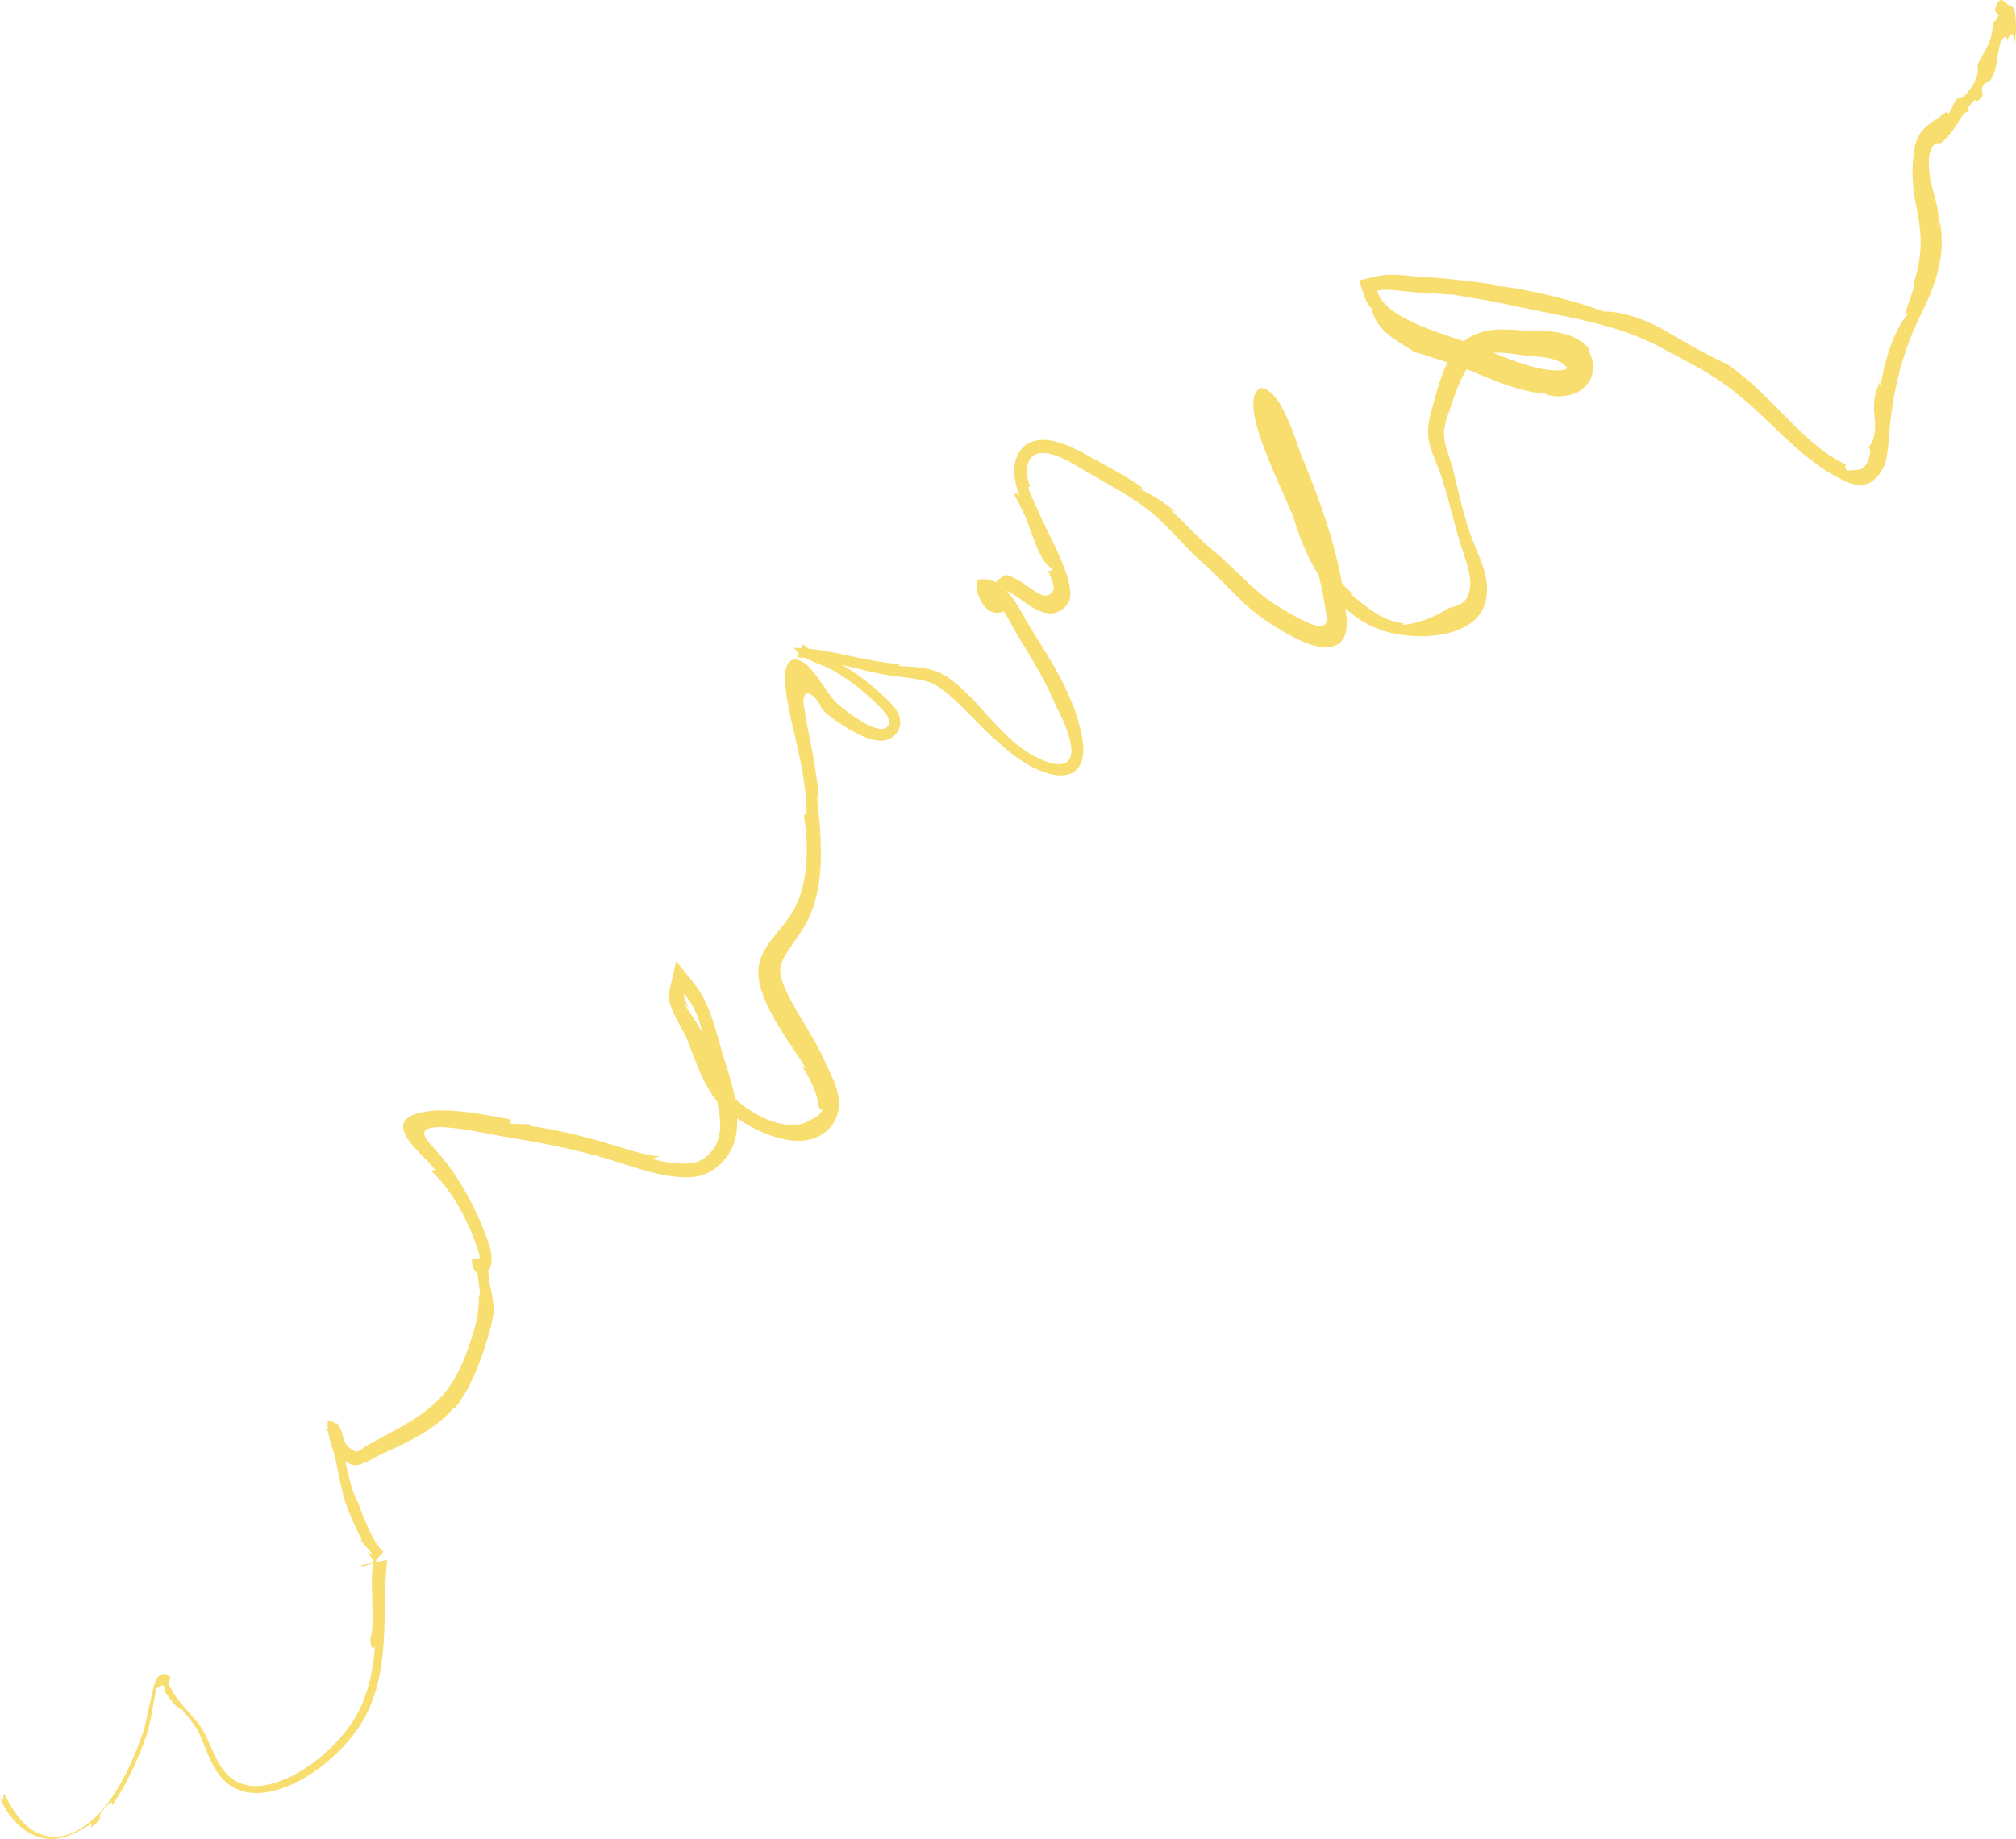 <?xml version="1.0" encoding="UTF-8"?> <svg xmlns="http://www.w3.org/2000/svg" viewBox="0 0 773.256 705.5" fill="none"><path d="M166.983 448.918L165.202 449.006C170.474 453.877 174.8 460.24 178.233 467.143C179.958 470.601 181.452 474.205 182.789 477.877C183.137 478.814 183.442 479.669 183.652 480.546C183.861 481.418 183.994 482.303 184.003 483.127C184.003 483.537 183.975 483.935 183.904 484.252C183.874 484.402 183.822 484.545 183.796 484.577L183.798 484.59C183.849 484.612 183.945 484.667 184.014 484.712C184.089 484.757 184.167 484.822 184.231 484.874C184.292 484.917 184.354 484.964 184.409 485.012C184.528 485.149 184.594 485.182 184.645 485.304C184.686 485.349 184.691 485.439 184.694 485.419C184.697 485.439 184.692 485.414 184.7 485.387L184.749 485.297C184.773 485.252 184.812 485.212 184.846 485.184C184.895 485.129 184.95 485.072 185.007 485.029C185.113 484.962 185.286 484.829 185.449 484.749L185.577 484.692C185.577 484.692 185.703 484.629 185.679 484.639L185.676 484.627C185.661 484.585 185.626 484.44 185.607 484.27C185.568 483.935 185.566 483.517 185.59 483.097L182.381 483.252C183.057 488.218 183.877 493.042 184.194 497.793L183.658 496.471C183.778 500.684 183.317 504.801 182.228 508.787C181.117 512.858 179.827 516.897 178.263 520.746C176.7 524.607 174.858 528.316 172.569 531.672C171.415 533.349 170.193 534.916 168.759 536.381C167.36 537.855 165.865 539.242 164.263 540.522C157.912 545.698 150.266 549.309 142.922 553.355C142.071 553.838 141.255 554.268 140.429 554.78C139.607 555.277 138.861 555.924 138.031 556.449C137.618 556.709 137.141 556.907 136.644 556.864C136.15 556.842 135.709 556.612 135.304 556.367C134.501 555.842 133.751 555.215 133.105 554.48C132.477 553.73 132.087 552.813 131.793 551.881C131.498 550.946 131.301 549.966 130.946 549.024C130.576 548.004 129.942 546.99 129.048 546.305C128.16 545.613 127.12 545.233 126.095 544.923L125.85 544.853L125.812 545.098C125.496 547.11 125.769 549.124 126.219 551.061C126.663 553.003 127.296 554.897 127.876 556.819C128.48 558.739 128.887 560.723 129.29 562.692C129.687 564.664 130.092 566.644 130.493 568.633C131.329 572.589 132.323 576.508 133.937 580.214C135.524 583.983 137.163 587.749 139.098 591.341C138.606 590.716 138.106 590.661 137.6 589.991C138.597 591.311 139.87 592.625 140.987 593.98C141.473 594.507 142.133 595.212 142.654 595.924C142.852 596.664 141.653 595.767 141.018 595.157C141.453 596.137 142.056 597.164 142.788 598.171C142.976 598.426 143.17 598.671 143.376 598.916C143.478 599.036 143.589 599.158 143.703 599.268C143.76 599.323 143.817 599.378 143.871 599.421C143.902 599.443 143.926 599.463 143.947 599.473C143.957 599.491 143.966 599.468 143.965 599.496C143.949 599.551 143.966 599.601 143.963 599.588C143.963 599.588 143.911 599.558 143.864 599.556C143.864 599.556 143.863 599.548 143.866 599.528C143.861 599.503 143.853 599.466 143.847 599.433C143.833 599.363 143.804 599.283 143.777 599.208C143.72 599.053 143.656 598.896 143.587 598.743C143.447 598.434 143.287 598.121 143.121 597.809L143.267 597.781C142.416 603.255 142.641 609.678 142.822 615.361C143.011 621.049 143.012 626.08 142.055 628.739C142.081 631.793 142.902 633.26 143.825 631.613C143.429 636.714 142.69 641.915 141.23 647.046L140.967 648.01L140.65 648.958L140.002 650.862C139.803 651.502 139.526 652.117 139.271 652.741L138.492 654.613C137.345 657.11 135.976 659.552 134.395 661.756C132.82 663.988 131.117 666.11 129.254 668.087C127.426 670.101 125.423 671.94 123.364 673.722C122.299 674.572 121.265 675.472 120.142 676.259C119.586 676.666 119.046 677.081 118.474 677.471L116.745 678.608C116.179 678.996 115.573 679.346 114.973 679.693C114.365 680.035 113.783 680.408 113.158 680.728C111.905 681.355 110.674 682.025 109.341 682.547C108.055 683.142 106.663 683.564 105.294 684.037C103.863 684.394 102.458 684.786 100.938 684.991C99.408 685.181 97.812 685.269 96.139 685.099C94.465 684.921 92.715 684.456 91.103 683.647C89.486 682.842 88.049 681.707 86.897 680.478C85.737 679.243 84.826 677.926 84.052 676.629C82.52 674.025 81.465 671.493 80.418 669.139C79.386 666.787 78.366 664.605 77.199 662.791L76.76 662.128L76.302 661.511C75.958 661.069 75.583 660.599 75.204 660.144C74.443 659.229 73.623 658.31 72.77 657.36C71.065 655.456 69.17 653.366 67.475 650.907C67.057 650.287 66.644 649.66 66.253 649.01C66.057 648.683 65.873 648.348 65.684 648.023L65.46 647.656C65.191 647.193 64.958 646.743 64.698 646.323C64.594 645.311 64.8 644.334 65.45 643.697C64.948 643.122 64.389 642.63 63.698 642.372C63.015 642.09 62.163 642.23 61.468 642.602C60.497 643.182 59.959 644.257 59.572 645.186C59.189 646.141 58.964 647.056 58.779 647.905L58.65 648.533L58.328 649.797C58.096 650.715 57.884 651.662 57.665 652.611C57.245 654.563 56.826 656.515 56.407 658.475C56.187 659.484 55.968 660.499 55.714 661.571C55.453 662.641 55.183 663.765 54.688 665.13C53.986 667.092 53.254 669.071 52.462 671.051C50.886 675.007 49.117 678.961 47.023 682.839C44.916 686.721 42.507 690.547 39.446 694.146C37.911 695.938 36.193 697.675 34.22 699.254C32.244 700.824 30.02 702.268 27.455 703.288L26.489 703.655C26.176 703.783 25.772 703.88 25.423 703.988C24.708 704.22 23.922 704.36 23.142 704.498C21.552 704.715 19.851 704.742 18.197 704.43C16.544 704.123 14.984 703.548 13.605 702.813C12.243 702.066 11.066 701.184 10.021 700.264C7.979 698.399 6.455 696.41 5.164 694.433C3.866 692.451 2.812 690.467 1.83 688.51C1.04 688.09 1.246 689.08 1.332 689.825C1.431 690.572 1.363 691.074 0 689.607C1.166 692.541 2.78 695.328 5.006 697.935C6.125 699.232 7.401 700.489 8.913 701.636C10.432 702.781 12.215 703.823 14.251 704.538C16.276 705.26 18.564 705.602 20.714 705.475C22.873 705.357 24.864 704.817 26.599 704.155C28.228 703.523 29.737 702.753 31.207 701.951C32.669 701.136 34.039 700.261 35.429 699.389C35.224 699.999 34.985 700.606 34.736 701.231C36.775 699.814 37.605 698.814 38.032 698.155C38.456 697.485 38.39 697.107 38.371 696.74C38.339 696.37 38.356 696.018 38.78 695.378C39.204 694.733 40.084 693.823 41.67 692.224C44.395 689.857 42.165 693.681 43.184 692.394C45.819 688.575 48.001 684.671 49.941 680.75C51.881 676.824 53.562 672.86 55.044 668.929C55.409 667.952 55.773 666.969 56.113 665.997L56.422 665.103C56.552 664.72 56.633 664.42 56.73 664.105C56.906 663.483 57.047 662.918 57.179 662.371C57.684 660.209 58.04 658.27 58.388 656.358C58.713 654.496 59.036 652.654 59.362 650.832C59.441 650.387 59.52 649.95 59.594 649.512L59.657 649.19C59.671 649.093 59.708 648.94 59.692 648.93L59.673 648.698C59.651 648.378 59.635 648.023 59.635 647.621C60.17 647.681 60.513 647.576 60.815 647.363C61.122 647.171 61.397 646.788 61.871 646.643C62.124 646.581 62.416 646.588 62.648 646.728C62.887 646.868 63.054 647.113 63.16 647.383C63.365 647.93 63.34 648.585 62.989 649.09C63.097 649.068 63.193 649.083 63.291 649.11C63.228 648.825 63.75 649.702 64.072 650.167C64.793 651.224 65.511 652.194 66.199 653.011C67.59 654.658 68.841 655.718 69.914 655.933L72.724 659.464C73.155 660.014 73.579 660.559 73.973 661.091C74.17 661.356 74.375 661.629 74.552 661.891C74.735 662.153 74.941 662.431 75.067 662.638C76.238 664.405 77.264 666.792 78.325 669.486C79.419 672.19 80.495 675.239 82.457 678.558C83.439 680.205 84.726 681.957 86.479 683.527C88.212 685.094 90.451 686.411 92.759 687.091C95.064 687.793 97.325 687.96 99.378 687.878C101.435 687.783 103.291 687.435 105.076 686.993C108.651 686.101 111.888 684.729 114.917 683.142C120.922 679.89 126.157 675.777 130.789 671.013C133.118 668.644 135.243 666.042 137.199 663.253C138.186 661.871 139.078 660.376 139.94 658.859L141.149 656.483L142.141 654.141C144.769 647.87 146.062 641.273 146.755 634.885C147.463 628.467 147.497 622.224 147.616 616.145C147.716 610.07 147.861 604.159 148.535 598.454L138.484 600.443C138.633 600.7 138.775 600.955 138.861 601.125L138.905 601.215L138.907 601.228L139.254 601.075L140.789 600.43C141.784 600.046 142.556 599.763 143.183 599.621C143.336 599.591 143.482 599.563 143.585 599.551C143.717 599.543 143.787 599.531 143.87 599.553C143.89 599.551 143.919 599.563 143.934 599.576C143.952 599.598 143.933 599.568 143.934 599.576C143.933 599.568 143.93 599.556 143.923 599.518C143.924 599.491 143.932 599.463 143.942 599.413C144.042 599.078 144.435 598.479 144.968 597.786C145.511 597.079 146.175 596.314 146.968 595.427C147.11 595.275 147.05 595.34 147.06 595.325L147.051 595.312L147.019 595.285L146.922 595.192C146.766 595.037 146.572 594.822 146.371 594.605C145.974 594.16 145.553 593.66 145.159 593.168C144.775 592.688 144.348 592.123 144.258 591.968C143.963 591.471 143.596 590.841 143.284 590.261C142.963 589.661 142.639 589.052 142.332 588.424C141.712 587.175 141.115 585.878 140.542 584.56C139.967 583.238 139.412 581.884 138.868 580.517L138.056 578.447C137.912 578.085 137.799 577.775 137.688 577.473C137.575 577.165 137.463 576.863 137.362 576.545C135.091 572.419 133.843 567.201 132.647 561.598C132.488 560.888 132.337 560.176 132.179 559.466L132.061 558.929L131.919 558.334C131.827 557.929 131.723 557.566 131.628 557.182C131.237 555.782 130.837 554.372 130.434 552.95C130.073 551.606 129.766 550.296 129.602 549.079C129.445 547.867 129.459 546.755 129.65 545.898L124.939 548.732C125.671 548.992 126.207 549.304 126.4 549.544C126.445 549.609 126.513 549.649 126.535 549.729C126.555 549.766 126.574 549.794 126.599 549.824C126.614 549.866 126.632 549.921 126.653 549.964C126.699 550.029 126.744 550.191 126.791 550.334L126.833 550.446L126.909 550.734L127.061 551.346C127.441 552.99 127.864 554.587 128.563 556.004C129.257 557.432 130.263 558.689 131.468 559.756C131.771 560.021 132.068 560.288 132.396 560.516L132.876 560.87L133.38 561.19C134.059 561.585 134.803 561.943 135.604 562.053C136.402 562.175 137.12 562.063 137.8 561.89C138.493 561.708 139.176 561.483 139.933 561.163C140.297 561.025 140.699 560.815 141.081 560.643L142.261 560.008L144.641 558.719L144.939 558.556C145.041 558.504 145.149 558.441 145.21 558.416L145.634 558.216L146.482 557.819L148.143 557.047C152.479 555.04 157.02 552.965 161.479 550.331C165.92 547.675 170.303 544.416 173.861 540.312C174.138 540.237 174.223 540.372 174.141 540.627C174.369 540.339 174.605 540.059 174.837 539.757C175.068 539.447 175.304 539.132 175.54 538.815C176.025 538.185 176.45 537.513 176.915 536.848C177.373 536.176 177.784 535.468 178.228 534.761C178.63 534.041 179.071 533.322 179.461 532.569C181.057 529.595 182.497 526.399 183.742 523.117C185.001 519.836 186.105 516.474 187.094 513.168C187.337 512.341 187.579 511.513 187.822 510.694C188.049 509.822 188.306 508.967 188.492 508.09C188.916 506.363 189.211 504.618 189.449 502.919C189.26 498.995 188.517 495.246 187.572 491.715C187.399 488.656 187.072 485.652 186.76 482.618L181.106 482.885C181.059 483.595 181.018 484.297 181.163 485.247C181.188 485.374 181.203 485.484 181.235 485.617L181.35 486.039C181.4 486.194 181.469 486.379 181.539 486.536C181.624 486.731 181.746 486.951 181.887 487.169C182.11 487.464 182.244 487.676 182.709 488.028C182.81 488.106 182.917 488.178 183.028 488.243C183.14 488.308 183.323 488.398 183.481 488.458C183.816 488.586 184.136 488.668 184.529 488.686C184.91 488.703 185.322 488.648 185.601 488.556C185.758 488.511 185.905 488.451 186.052 488.388C186.21 488.318 186.328 488.248 186.411 488.198C186.606 488.076 186.791 487.941 186.959 487.788C187.077 487.679 187.187 487.566 187.288 487.441L187.438 487.259L187.536 487.114C187.602 487.016 187.664 486.924 187.723 486.821C187.827 486.641 187.898 486.496 187.978 486.326C188.1 486.039 188.197 485.757 188.263 485.519C188.404 485.022 188.472 484.592 188.518 484.18C188.602 483.357 188.591 482.618 188.536 481.895C188.422 480.463 188.115 479.154 187.73 477.894C187.524 477.239 187.336 476.714 187.144 476.17L186.56 474.533C184.952 470.177 183.12 465.893 180.98 461.729C178.866 457.558 176.463 453.497 173.763 449.613C172.406 447.671 170.985 445.772 169.464 443.932C168.715 443.008 167.924 442.103 167.129 441.213L166.236 440.224L165.616 439.551C164.806 438.652 164.009 437.749 163.389 436.74C163.086 436.235 162.822 435.692 162.727 435.103C162.613 434.518 162.84 433.883 163.315 433.508C163.791 433.131 164.373 432.931 164.956 432.798C165.542 432.683 166.128 432.568 166.721 432.526C167.308 432.451 167.902 432.448 168.493 432.426L169.374 432.433L169.592 432.436L169.866 432.451L170.421 432.481L170.976 432.511L171.115 432.518L171.316 432.531L171.713 432.566L173.313 432.698C174.388 432.826 175.459 432.928 176.548 433.086C178.713 433.373 180.902 433.753 183.107 434.143C187.505 434.933 192.016 435.892 196.657 436.642C205.6 438.094 214.472 439.791 223.203 441.953C227.566 443.04 231.897 444.232 236.173 445.582C240.46 446.924 244.871 448.456 249.547 449.656C251.885 450.258 254.282 450.783 256.749 451.135C257.996 451.323 259.178 451.457 260.455 451.565C261.737 451.66 263.059 451.725 264.466 451.657C265.881 451.58 267.368 451.382 268.87 450.97C270.375 450.56 271.857 449.88 273.176 449.056C274.516 448.233 275.665 447.241 276.675 446.212L277.417 445.434L278.087 444.635C278.52 444.14 279.004 443.465 279.422 442.835C281.106 440.239 282.036 437.342 282.443 434.585C282.866 431.819 282.841 429.145 282.621 426.59C282.153 421.477 280.949 416.748 279.634 412.205C279.184 410.71 278.722 409.248 278.262 407.811L277.585 405.682L276.96 403.635C276.148 400.878 275.396 398.002 274.531 395.083C273.664 392.164 272.699 389.212 271.454 386.256C270.182 383.309 268.61 380.337 266.406 377.566L259.371 368.734L256.854 379.65C256.759 380.045 256.689 380.455 256.634 380.862C256.609 381.067 256.589 381.27 256.569 381.477C256.551 381.692 256.566 381.802 256.566 381.974C256.584 382.572 256.619 383.291 256.716 383.724C256.884 384.761 257.129 385.541 257.381 386.298C257.889 387.778 258.458 388.945 259.028 390.102C260.163 392.361 261.37 394.385 262.352 396.205L262.697 396.852L262.972 397.42L263.179 397.909L263.477 398.657C263.874 399.676 264.272 400.696 264.666 401.711C265.461 403.785 266.263 405.909 267.133 408.061C268.008 410.21 268.943 412.395 270.042 414.582C270.6 415.676 271.169 416.768 271.817 417.851C272.127 418.4 272.456 418.938 272.814 419.475L273.071 419.882L273.201 420.08L273.376 420.332C273.611 420.655 273.861 421.017 274.096 421.309C275.056 422.537 276.013 423.486 276.98 424.416C277.947 425.338 278.929 426.138 279.919 426.938C281.906 428.487 283.943 429.857 286.052 431.111C288.162 432.366 290.348 433.481 292.643 434.47C294.942 435.45 297.331 436.307 299.953 436.907C301.272 437.199 302.617 437.452 304.076 437.572C304.441 437.614 304.769 437.629 305.214 437.649C305.721 437.669 306.218 437.684 306.671 437.662C307.603 437.619 308.538 437.564 309.447 437.392C313.121 436.837 316.5 434.975 318.759 432.141L319.202 431.634L319.569 431.066C319.812 430.682 320.054 430.297 320.266 429.904C320.629 429.08 321.039 428.26 321.229 427.37C321.751 425.636 321.878 423.786 321.718 421.947L321.556 420.565C321.493 420.107 321.366 419.65 321.269 419.193C321.161 418.738 321.079 418.278 320.944 417.828L320.544 416.583C320.316 415.926 320.076 415.311 319.834 414.704C319.589 414.132 319.339 413.519 319.089 412.985C318.587 411.86 318.095 410.87 317.63 409.903L317.305 409.221L317.147 408.881L317.007 408.578L316.353 407.119C315.385 404.927 314.311 402.835 313.211 400.821C308.788 392.771 303.897 385.816 300.902 378.685L300.613 378.021L300.405 377.418L299.968 376.229C299.853 375.846 299.773 375.474 299.668 375.097C299.618 374.909 299.56 374.722 299.518 374.537L299.45 374.014C299.213 372.587 299.213 371.403 299.545 370.163C299.865 368.911 300.535 367.496 301.522 365.909C302.502 364.317 303.734 362.598 305.031 360.739C306.318 358.862 307.645 356.89 308.857 354.763L309.092 354.368L309.317 353.933L309.762 353.061C310.052 352.476 310.377 351.896 310.624 351.307L311.357 349.525C311.477 349.222 311.604 348.927 311.709 348.63L312.004 347.733C313.603 342.932 314.361 338.103 314.678 333.38C314.986 328.646 314.886 323.993 314.606 319.387C314.461 317.087 314.268 314.806 314.056 312.526C313.828 310.237 313.628 308.053 313.329 305.666C313.731 305.758 313.913 305.031 314.208 307.293C313.703 300.932 312.746 294.857 311.664 288.994C311.384 287.534 311.109 286.08 310.832 284.625C310.564 283.243 310.295 281.861 310.027 280.486C309.842 279.537 309.662 278.587 309.485 277.637C309.352 276.883 309.22 276.135 309.08 275.388C308.82 273.911 308.593 272.474 308.388 271.047C308.295 270.337 308.158 269.63 308.175 268.908C308.188 268.19 308.275 267.446 308.625 266.796C308.8 266.478 309.082 266.198 309.44 266.096C309.795 265.986 310.172 266.058 310.514 266.178C311.192 266.436 311.777 266.858 312.269 267.356C313.259 268.36 313.966 269.552 314.796 270.72L314.773 271.312C315.213 271.874 315.695 272.494 316.283 273.099C316.575 273.406 316.897 273.701 317.255 273.981L318.717 275.066C321.588 277.19 324.53 279.157 327.774 280.906C329.396 281.774 331.088 282.586 332.987 283.241C333.937 283.565 334.952 283.85 336.089 284.02C337.221 284.175 338.508 284.263 340.003 283.885C340.74 283.708 341.52 283.358 342.227 282.883C342.562 282.633 342.914 282.346 343.192 282.068C343.429 281.799 343.666 281.519 343.896 281.236C344.129 280.979 344.326 280.599 344.516 280.249L344.789 279.714C344.874 279.534 344.931 279.317 344.991 279.119C345.263 278.312 345.328 277.46 345.293 276.663C345.189 275.036 344.594 273.856 344.026 272.841C343.437 271.819 342.779 271.022 342.124 270.27C340.802 268.775 339.455 267.603 338.231 266.441C336.919 265.201 335.559 264.024 334.177 262.892C331.4 260.623 328.506 258.528 325.495 256.604C323.983 255.634 322.471 254.72 320.884 253.832C319.142 252.875 317.415 252.188 315.808 251.541C312.569 250.281 309.745 249.053 308.078 247.149L305.691 252.203C309.36 252.38 313.054 252.938 316.752 253.677C320.456 254.43 324.17 255.367 327.926 256.289C331.683 257.216 335.494 258.121 339.385 258.818C341.322 259.161 343.324 259.453 345.231 259.671C347.14 259.9 348.992 260.115 350.782 260.4C354.353 260.96 357.685 261.867 360.269 263.632C360.584 263.822 360.954 264.127 361.308 264.387C361.658 264.664 362.026 264.916 362.366 265.206C363.06 265.779 363.763 266.328 364.435 266.938C365.802 268.113 367.124 269.377 368.436 270.65C373.672 275.77 378.645 281.381 384.421 286.055C387.788 289.221 391.626 291.963 395.813 294.177C396.867 294.712 397.942 295.237 399.059 295.679C400.169 296.144 401.313 296.524 402.565 296.874C403.865 297.196 405.185 297.429 406.519 297.486C407.851 297.511 409.188 297.349 410.428 296.884C411.673 296.424 412.792 295.612 413.587 294.545C414.422 293.49 414.877 292.198 415.179 290.896L415.369 289.898L415.454 288.884C415.541 288.214 415.494 287.522 415.499 286.839C415.456 285.5 415.301 284.228 415.101 283.023C415.019 282.403 414.872 281.811 414.749 281.214C414.632 280.609 414.494 280.014 414.334 279.429C414.039 278.252 413.732 277.075 413.367 275.918C412.68 273.579 411.832 271.289 410.925 269.015C407.226 259.93 401.943 251.571 396.727 243.219C396.08 242.174 395.428 241.125 394.773 240.075C394.153 239.059 393.553 237.986 392.953 236.906C391.744 234.735 390.514 232.522 389.06 230.392C387.603 228.269 385.953 226.177 383.731 224.52C382.629 223.704 381.372 222.996 379.98 222.6C378.598 222.188 377.103 222.082 375.686 222.279L374.657 222.42L374.569 223.429C374.442 224.848 374.659 226.168 375.007 227.482C375.374 228.786 375.906 230.063 376.659 231.279C377.416 232.48 378.401 233.67 379.858 234.464C380.58 234.852 381.432 235.11 382.294 235.133C383.167 235.162 384.011 234.951 384.749 234.629L385.228 234.416L385.401 233.934C385.958 232.324 385.791 230.678 385.746 229.292C385.723 228.596 385.751 227.956 385.903 227.489C386.051 227.018 386.321 226.707 386.805 226.415L385.841 226.483C387.07 226.958 388.322 227.759 389.542 228.592C390.779 229.469 392.019 230.345 393.263 231.226C395.945 233.091 398.977 235.013 402.26 235.305C405.579 235.678 408.853 233.447 410.148 230.458C410.65 228.886 410.613 227.201 410.373 225.562C410.138 223.915 409.708 222.28 409.206 220.685C408.708 219.116 408.176 217.712 407.589 216.247C407.009 214.806 406.389 213.38 405.749 211.964C404.465 209.14 403.098 206.365 401.728 203.603C401.043 202.223 400.359 200.843 399.711 199.461C399.391 198.769 399.114 198.083 398.804 197.35C398.502 196.636 398.179 195.932 397.857 195.234C396.575 192.443 395.255 189.678 394.286 186.8L395.113 186.698C394.815 185.89 394.565 185.085 394.355 184.307C394.153 183.546 393.996 182.77 393.903 181.982C393.701 180.408 393.866 178.77 394.46 177.278C394.775 176.543 395.193 175.84 395.763 175.273C396.335 174.712 397.057 174.307 397.817 174.073C399.364 173.594 401.021 173.754 402.588 174.09C403.37 174.275 404.147 174.5 404.915 174.768C405.689 175.046 406.489 175.36 407.279 175.715C408.856 176.407 410.388 177.219 411.897 178.069C413.404 178.919 414.879 179.842 416.396 180.736C417.898 181.634 419.418 182.508 420.935 183.376C426.998 186.844 433.088 190.213 438.632 194.27C444.197 198.277 448.821 203.347 453.622 208.409C456.031 210.935 458.498 213.456 461.189 215.801C463.774 218.041 466.188 220.427 468.617 222.89C473.456 227.805 478.324 233.012 484.31 237.241C485.057 237.75 485.842 238.279 486.574 238.751L488.786 240.165C490.28 241.11 491.802 242.037 493.357 242.924C494.911 243.812 496.513 244.67 498.165 245.452C498.575 245.65 499 245.838 499.422 246.028C499.842 246.217 500.387 246.435 500.867 246.632C501.369 246.832 501.922 247.015 502.441 247.211C502.976 247.378 503.511 247.545 504.051 247.698C506.203 248.264 508.387 248.546 510.469 248.174C511.513 248.003 512.518 247.596 513.4 247.002C513.608 246.836 513.853 246.709 514.033 246.508L514.595 245.936C514.907 245.505 515.252 245.094 515.467 244.609C516.437 242.722 516.699 240.548 516.589 238.348C516.542 237.26 516.369 236.203 516.267 235.132L516.082 233.535C516.052 233.25 516.012 233.046 515.982 232.821L515.872 232.155C515.522 228.454 514.915 224.785 514.233 221.116C513.503 217.464 512.673 213.823 511.696 210.219C509.762 203.006 507.375 195.902 504.751 188.882C503.446 185.368 502.061 181.889 500.664 178.413L499.602 175.81L499.092 174.554L498.62 173.284C497.993 171.522 497.373 169.758 496.746 167.996C495.459 164.445 494.084 160.879 492.32 157.427C491.425 155.711 490.445 154.011 489.181 152.432C488.546 151.65 487.841 150.888 486.994 150.234C486.147 149.585 485.119 149.025 483.947 148.85L483.497 148.779L483.19 148.997C482.7 149.344 482.273 149.764 481.938 150.24C481.62 150.718 481.361 151.218 481.196 151.726C480.838 152.741 480.738 153.759 480.706 154.743C480.666 156.715 480.948 158.61 481.336 160.458C482.12 164.153 483.312 167.702 484.59 171.202C487.179 178.188 490.24 184.95 493.239 191.725C493.987 193.417 494.731 195.11 495.436 196.831C495.781 197.689 496.128 198.553 496.411 199.457L497.246 202.084C498.403 205.575 499.735 208.998 501.262 212.323C502.826 215.635 504.588 218.842 506.578 221.899C508.562 224.963 510.869 227.813 513.383 230.464C516.312 233.967 520.081 237.094 524.482 239.397C525.032 239.68 525.589 239.961 526.146 240.243C526.699 240.532 527.299 240.726 527.883 240.969C529.05 241.436 530.228 241.914 531.462 242.249C533.916 242.962 536.433 243.43 538.992 243.738C544.103 244.317 549.394 244.232 554.545 243.11C557.109 242.525 559.638 241.702 561.948 240.42C563.11 239.797 564.199 239.049 565.184 238.196C566.184 237.36 567.056 236.371 567.783 235.31C568.53 234.259 569.068 233.084 569.475 231.887L569.755 230.98C569.828 230.675 569.885 230.359 569.95 230.049L570.147 229.125L570.255 228.185C570.542 225.689 570.315 223.189 569.773 220.782C568.668 215.953 566.444 211.494 564.677 206.86C563.772 204.53 563.04 202.193 562.355 199.9C561.67 197.601 561.055 195.328 560.476 193.094C559.321 188.618 558.319 184.291 557.324 180.135C556.832 178.32 556.269 176.519 555.677 174.73C555.105 172.944 554.492 171.159 554.135 169.385C553.943 168.497 553.855 167.614 553.83 166.74C553.813 165.864 553.9 164.994 554.035 164.122C554.33 162.378 554.87 160.661 555.455 158.92C556.662 155.373 557.806 151.845 559.161 148.48C559.493 147.636 559.856 146.812 560.233 146.004C560.418 145.598 560.596 145.186 560.79 144.792L561.398 143.629C561.778 142.834 562.265 142.144 562.697 141.406C562.925 141.051 563.18 140.736 563.42 140.399L563.784 139.898C563.912 139.735 564.052 139.602 564.179 139.451C566.254 136.958 568.89 135.731 572.069 135.39C575.268 135.084 578.787 135.497 582.349 136.06C584.358 136.362 586.242 136.498 588.072 136.664C589.894 136.825 591.658 136.99 593.323 137.281C594.985 137.566 596.552 137.975 597.886 138.581C599.211 139.143 600.385 140.078 600.785 140.78C600.815 140.821 600.843 140.862 600.87 140.903L600.908 141.001C600.92 141.031 600.94 141.067 600.96 141.096C600.963 141.116 600.96 141.136 600.97 141.154C601 141.201 600.983 141.211 600.985 141.224C601 141.234 601 141.234 600.985 141.23C601.005 141.227 601.04 141.233 601.075 141.246C601.11 141.259 601.04 141.233 601.04 141.233C601.018 141.224 601.038 141.22 601.01 141.213C600.975 141.212 601.033 141.228 600.983 141.251C600.948 141.271 600.963 141.314 600.883 141.349C600.825 141.387 600.798 141.446 600.693 141.486C600.375 141.687 599.808 141.896 599.143 141.979C598.846 142.05 598.401 142.044 598.024 142.072C597.621 142.084 597.244 142.15 596.829 142.113C593.558 142.061 590.091 141.368 586.672 140.381C579.794 138.388 573.067 135.42 566.131 132.632C562.572 131.223 559.038 130.159 555.542 128.942C552.046 127.752 548.572 126.511 545.165 125.085C541.774 123.656 538.425 122.073 535.351 120.034C533.821 119.009 532.352 117.874 531.082 116.515C529.833 115.158 528.786 113.544 528.318 111.685L528.283 111.513L528.463 111.479C530.875 111.035 533.352 111.194 535.773 111.404C538.203 111.619 540.617 111.968 542.994 112.16C547.805 112.459 552.705 112.742 557.589 113.094C565.561 114.384 573.566 115.747 581.449 117.519C589.294 119.204 597.226 120.622 605.114 122.359C612.989 124.131 620.859 126.156 628.419 129.259L629.839 129.835L631.238 130.462C632.163 130.897 633.115 131.28 634.017 131.765L636.749 133.164L639.383 134.575C642.902 136.448 646.458 138.288 649.987 140.245C653.509 142.204 657.008 144.28 660.362 146.602C662.053 147.754 663.658 149.008 665.28 150.239C666.852 151.52 668.429 152.799 669.941 154.138C676.019 159.447 681.57 165.116 687.348 170.344C690.232 172.963 693.191 175.434 696.268 177.718C697.05 178.266 697.8 178.867 698.602 179.385L700.991 180.957C702.626 181.921 704.248 182.914 705.96 183.731L707.232 184.383L708.474 184.934C709.309 185.247 710.148 185.553 710.998 185.732C712.687 186.124 714.397 186.154 715.971 185.643C717.556 185.162 718.98 184.092 720.165 182.731C721.345 181.357 722.292 179.705 723.072 177.967C723.951 174.437 724.311 170.824 724.569 167.078C724.864 163.299 725.289 159.474 725.878 155.637C727.06 147.957 728.93 140.181 731.661 132.642C733.024 128.873 734.596 125.169 736.343 121.549C738.102 117.921 739.884 114.203 741.336 110.311C742.8 106.423 743.895 102.302 744.425 98.067C744.962 93.824 744.815 89.509 744.218 85.315L743.348 86.622C743.838 83.565 743.33 80.312 742.546 77.304C741.773 74.327 740.884 71.354 740.349 68.397C739.794 65.444 739.619 62.516 739.961 59.951C740.129 58.675 740.449 57.436 741.051 56.492C741.641 55.538 742.566 54.929 743.56 54.774L743.278 55.226L743.04 55.702C743.658 55.338 744.22 55.003 744.745 54.61C744.992 54.417 745.292 54.193 745.56 53.942C745.867 53.684 746.162 53.402 746.467 53.098C747.074 52.484 747.679 51.851 748.246 51.099C748.816 50.36 749.343 49.603 749.841 48.871C750.358 48.162 750.758 47.358 751.185 46.673C751.598 45.964 752.035 45.363 752.425 44.785C752.812 44.2 753.215 43.719 753.667 43.36C754.119 42.994 754.647 42.779 755.184 42.655C755.119 42.152 755.047 41.65 754.972 41.162C755.514 40.455 755.989 39.972 756.296 39.549C756.614 39.137 756.854 38.872 757.046 38.703C757.428 38.363 757.613 38.427 757.788 38.551C757.963 38.669 758.126 38.849 758.476 38.721C758.655 38.66 758.88 38.517 759.18 38.26C759.458 37.988 759.788 37.574 760.207 36.989C761.192 35.046 758.905 35.319 761.35 31.676C761.929 31.802 762.457 31.62 762.949 31.206C763.424 30.79 763.936 30.161 764.284 29.333C764.646 28.509 765.021 27.55 765.293 26.499C765.536 25.44 765.808 24.323 765.991 23.19C766.176 22.064 766.358 20.937 766.53 19.879C766.688 18.823 766.88 17.841 767.145 16.996C767.598 15.308 768.347 14.17 769.669 14.144C769.455 16.255 770.134 14.655 770.874 13.698C771.561 12.757 772.461 12.417 772.489 17.377C772.694 16.696 772.931 15.34 773.091 13.716C773.213 12.099 773.313 10.202 773.218 8.462C773.161 6.708 772.961 5.101 772.646 3.998C772.334 2.896 771.909 2.304 771.349 2.592C768.982 1.479 766.978 -3.453 765.063 4.192L766.763 5.759C764.958 8.278 765.828 7.686 764.509 8.544C764.444 9.78 764.291 10.861 764.139 11.836C764.061 12.321 763.971 12.787 763.884 13.221C763.776 13.652 763.671 14.062 763.561 14.447C763.336 15.225 763.107 15.917 762.862 16.56C762.594 17.187 762.317 17.77 762.042 18.32C760.93 20.52 759.675 22.258 758.358 25.139C758.428 25.092 758.493 25.053 758.548 25.168C758.635 25.746 758.658 26.337 758.63 26.944C758.615 27.244 758.595 27.552 758.563 27.856C758.523 28.161 758.446 28.447 758.378 28.744C758.231 29.335 758.048 29.926 757.843 30.508C757.618 31.081 757.323 31.614 757.038 32.146C756.511 33.24 755.731 34.132 755.094 34.997C754.937 35.212 754.764 35.411 754.582 35.592C754.407 35.778 754.237 35.957 754.072 36.134C753.745 36.483 753.445 36.812 753.175 37.122C752.677 37.285 752.113 37.375 751.6 37.495C751.253 37.51 750.945 37.668 750.673 37.927C750.398 38.185 750.173 38.553 749.903 38.936C749.651 39.329 749.408 39.786 749.191 40.265C748.974 40.743 748.766 41.246 748.521 41.678C747.576 43.455 746.927 44.798 746.912 42.586C746.529 42.958 746.077 43.284 745.632 43.609C745.187 43.94 744.735 44.272 744.285 44.605C743.878 44.928 743.278 45.31 742.723 45.689L741.841 46.284L740.899 46.943C740.511 47.23 740.134 47.502 739.721 47.827C739.289 48.182 738.842 48.54 738.444 48.935C737.615 49.704 736.892 50.579 736.285 51.537C735.67 52.489 735.228 53.541 734.875 54.621C734.713 55.168 734.553 55.708 734.438 56.273L734.263 57.113L734.163 57.754C733.913 59.456 733.798 60.8 733.683 62.383C733.581 63.924 733.536 65.492 733.563 67.061C733.613 70.204 733.956 73.351 734.476 76.37C734.611 77.124 734.748 77.87 734.893 78.615L735.318 80.728L735.7 82.689L736.02 84.643C736.402 87.247 736.662 89.834 736.69 92.387C736.745 97.493 735.893 102.498 734.351 107.578C734.403 107.978 734.346 108.531 734.238 109.174C734.133 109.816 733.951 110.552 733.713 111.338C733.266 112.906 732.621 114.658 732.081 116.191C731.809 116.965 731.562 117.668 731.387 118.297C731.197 118.955 731.072 119.495 731.052 119.876C731.014 120.63 731.389 120.722 732.451 119.755C729.995 121.939 727.115 127.286 725.071 133.02C723.007 138.75 721.775 144.754 721.327 147.988C721.1 147.702 720.845 147.375 721.12 146.376C718.238 152.391 718.676 156.266 719.008 159.917C719.173 161.749 719.343 163.54 719.103 165.564C718.98 166.566 718.766 167.705 718.398 168.636C718.028 169.627 717.471 170.668 716.684 171.681C717.396 172.183 717.478 173.522 717.084 175.12C716.706 176.687 715.722 178.492 714.842 179.298C714.402 179.694 714.092 179.86 713.865 179.945C713.622 180.025 713.357 180.129 712.837 180.21C712.333 180.296 711.615 180.316 710.858 180.371C710.468 180.368 710.091 180.428 709.683 180.448C709.483 180.467 709.289 180.491 709.091 180.53C708.901 180.567 708.664 180.567 708.459 180.607C707.592 179.414 707.512 178.662 708.161 178.331C704.125 176.446 700.209 173.817 696.43 170.711C692.649 167.613 689.01 164.038 685.371 160.363C681.735 156.688 678.091 152.915 674.292 149.364C673.34 148.478 672.408 147.595 671.418 146.75C670.443 145.895 669.499 145.048 668.484 144.253C666.522 142.626 664.508 141.107 662.546 139.757C658.787 138.037 654.906 136.029 651.014 133.91C647.118 131.793 643.297 129.582 639.573 127.371C635.344 124.863 630.983 122.902 626.835 121.561C622.678 120.222 618.735 119.483 615.248 119.54C612.627 118.576 609.6 117.565 606.301 116.535C602.997 115.532 599.426 114.541 595.739 113.639C592.056 112.743 588.259 111.922 584.498 111.213C583.563 111.031 582.626 110.864 581.689 110.702C580.732 110.538 579.714 110.373 578.735 110.233C576.758 109.957 574.799 109.743 572.877 109.621L574.429 109.399C566.781 108.151 558.339 107.176 550.411 106.558C548.424 106.402 546.475 106.266 544.576 106.153C543.021 106.079 541.229 105.879 539.397 105.707C537.565 105.535 535.676 105.4 533.756 105.397C531.835 105.401 529.843 105.524 527.733 106.034L521.328 107.572L522.942 112.699C523.167 113.415 523.37 114.11 523.64 114.685C523.92 115.245 524.165 115.819 524.474 116.255C524.772 116.699 525.052 117.147 525.352 117.505C525.654 117.863 525.949 118.202 526.236 118.523C526.459 120.436 527.264 122.296 528.376 123.931C529.488 125.578 530.9 126.989 532.432 128.265C535.506 130.819 539.045 132.762 542.364 134.938C545.305 135.814 548.842 136.97 552.715 138.225C554.642 138.855 556.662 139.513 558.654 140.196C559.638 140.534 560.638 140.888 561.51 141.22C562.47 141.602 563.502 142.016 564.547 142.454C568.745 144.188 573.299 146.151 578.035 147.761C579.207 148.174 580.427 148.538 581.619 148.915C582.846 149.251 584.041 149.607 585.29 149.879C587.737 150.467 590.271 150.879 592.828 151.036C593.19 151.303 593.728 151.522 594.405 151.707C595.11 151.861 595.962 151.96 596.894 152.029C597.364 152.064 597.899 152.026 598.419 152.017C598.681 152.006 598.951 151.993 599.226 151.979C599.506 151.958 599.736 151.959 600.111 151.906C600.798 151.805 601.463 151.722 602.237 151.498C602.96 151.331 603.797 151.016 604.592 150.677C605.014 150.475 605.449 150.232 605.866 149.992L606.174 149.806L606.504 149.57C606.723 149.409 606.936 149.248 607.148 149.081C607.558 148.777 607.991 148.342 608.388 147.901C608.588 147.677 608.773 147.476 608.958 147.229C609.138 146.975 609.313 146.71 609.478 146.446C609.645 146.182 609.8 145.921 609.945 145.648C610.082 145.363 610.202 145.069 610.317 144.775C610.432 144.482 610.535 144.191 610.63 143.901C610.712 143.608 610.775 143.318 610.83 143.023C610.94 142.439 611.025 141.854 611.022 141.333C611.032 140.808 611.03 140.253 610.975 139.801C610.92 139.349 610.847 138.907 610.765 138.487C610.687 138.046 610.58 137.743 610.485 137.391C610.38 137.054 610.285 136.736 610.195 136.436C610.097 136.171 610.007 135.917 609.922 135.689C609.58 134.711 609.398 134.139 609.498 133.736C608.938 133.032 608.388 132.557 607.816 132.027C607.528 131.779 607.258 131.58 606.973 131.365C606.696 131.161 606.396 130.921 606.129 130.769C605.581 130.433 605.024 130.085 604.472 129.796C603.924 129.532 603.369 129.257 602.822 129.026C600.628 128.118 598.559 127.674 596.639 127.394C592.808 126.857 589.409 126.93 586.41 126.866C584.865 126.843 583.821 126.782 581.919 126.617C580.199 126.482 578.417 126.393 576.553 126.398C575.638 126.385 574.636 126.461 573.684 126.501L572.169 126.664C571.665 126.716 571.16 126.781 570.627 126.897L569.05 127.218C568.518 127.361 567.976 127.533 567.441 127.703C567.173 127.795 566.901 127.861 566.639 127.972L565.834 128.314C565.307 128.562 564.762 128.754 564.254 129.07C562.143 130.176 560.366 131.771 558.881 133.422C558.206 134.268 557.486 135.122 556.962 135.997C556.684 136.435 556.392 136.869 556.134 137.309L555.432 138.622C554.935 139.499 554.587 140.367 554.188 141.238C553.77 142.112 553.493 142.966 553.153 143.832C552.491 145.561 551.966 147.243 551.448 148.937C550.939 150.623 550.479 152.3 550.026 153.954L549.362 156.417L549.027 157.653L548.677 159.01C548.244 160.859 547.825 162.845 547.767 165.137C547.737 166.273 547.805 167.464 547.987 168.611C548.169 169.752 548.439 170.857 548.747 171.835C549.367 173.823 550.064 175.466 550.689 177.056C551.338 178.662 551.898 180.107 552.443 181.647C553.515 184.711 554.46 187.872 555.347 191.104C556.242 194.334 557.074 197.63 557.961 200.967C558.409 202.646 558.849 204.298 559.348 206.019C559.863 207.816 560.436 209.49 560.973 211.131C562.06 214.37 563.052 217.37 563.552 220.063C563.787 221.405 563.954 222.681 563.922 223.838L563.927 224.273L563.889 224.691C563.864 224.967 563.852 225.247 563.827 225.516C563.717 226.046 563.675 226.577 563.507 227.072C563.432 227.325 563.4 227.576 563.297 227.821L563.022 228.555C562.945 228.828 562.83 228.963 562.747 229.151C562.7 229.239 562.665 229.332 562.615 229.415L562.455 229.644C562.04 230.267 561.555 230.765 560.938 231.222C559.741 232.136 557.871 232.857 555.657 233.275C555.81 233.166 555.962 233.07 556.092 232.959C554.173 234.311 551.438 235.887 548.312 237.144C545.193 238.399 541.711 239.368 538.383 239.752C537.795 239.423 537.928 239.053 539.255 239.251C537.055 239.058 534.924 238.561 532.944 237.835C532.447 237.661 531.972 237.456 531.497 237.258L530.09 236.553L528.703 235.845C528.251 235.596 527.823 235.296 527.378 235.025C523.865 232.833 520.838 230.183 517.594 227.516C517.931 227.245 517.919 227.28 519.181 227.861C515.875 225.748 513.465 222.297 511.386 218.576C509.279 214.828 507.435 210.824 504.701 206.761L505.116 206.006C504.061 204.255 503.079 202.43 502.139 200.563C502.559 200.508 503.074 200.441 503.584 200.784C504.106 201.119 504.626 201.851 505.038 203.424C504.683 202.355 504.298 201.3 503.958 200.223L502.861 196.628C502.596 195.84 502.351 195.2 502.109 194.566L501.384 192.738L499.94 189.263C498.023 184.711 496.136 180.253 494.384 175.774C492.649 171.312 491.025 166.803 489.87 162.466C489.308 160.321 488.876 158.171 488.751 156.443C488.723 156.025 488.711 155.624 488.723 155.318C488.726 154.993 488.758 154.749 488.781 154.659C488.781 154.632 488.783 154.605 488.783 154.612C488.783 154.612 488.791 154.61 488.771 154.608L488.523 154.524L488.273 154.433L488.068 154.368C487.808 154.286 487.504 154.141 487.284 154.038C487.076 153.953 486.854 153.831 486.671 153.714C485.964 153.303 485.769 152.977 485.852 153.094L483.09 154.054C483.067 154.25 483.025 154.365 482.955 154.556C482.918 154.696 482.865 154.832 482.803 154.957C482.775 155.021 482.74 155.081 482.713 155.139C482.683 155.192 482.648 155.251 482.603 155.359C482.52 155.541 482.423 155.718 482.323 155.883C482.27 155.966 482.215 156.049 482.163 156.125L482.08 156.241L481.978 156.399L481.878 156.558C481.878 156.558 481.873 156.572 481.868 156.58L481.875 156.578C481.875 156.578 481.888 156.576 481.905 156.592C482.03 156.667 482.378 157.016 482.715 157.466C483.065 157.907 483.45 158.486 483.825 159.127C484.205 159.754 484.57 160.47 484.937 161.198C486.379 164.163 487.639 167.574 488.841 171.102C489.453 172.88 490.03 174.665 490.725 176.639C490.9 177.133 491.09 177.659 491.31 178.217L491.842 179.555L492.902 182.218C494.306 185.765 495.666 189.322 497.001 192.883C499.64 200.012 502.094 207.19 504.141 214.44C505.151 218.071 506.105 221.713 506.877 225.377C507.09 226.295 507.275 227.211 507.44 228.13C507.612 229.049 507.797 229.965 507.957 230.886L508.402 233.649L508.564 234.682L508.674 235.453L508.787 236.231L508.854 236.892C508.887 237.323 508.879 237.767 508.804 238.198C508.737 238.634 508.569 239.057 508.3 239.407C508.03 239.75 507.635 239.993 507.205 240.096C506.348 240.309 505.448 240.167 504.578 239.953C504.133 239.835 503.733 239.714 503.249 239.538C502.821 239.383 501.902 239 501.109 238.632C497.853 237.15 494.619 235.281 491.33 233.29L490.07 232.53L488.948 231.823C488.196 231.361 487.471 230.828 486.731 230.318C485.274 229.259 483.845 228.123 482.433 226.923C479.616 224.504 476.877 221.85 474.053 219.127C472.646 217.768 471.209 216.396 469.722 215.039C468.987 214.356 468.222 213.685 467.455 213.014C467.08 212.678 466.68 212.352 466.29 212.018L465.146 211.058C459.497 206.405 454.452 200.479 448.358 194.995C449.331 195.5 450.278 196.023 451.233 196.551C449.058 194.812 446.749 193.113 444.34 191.573C441.94 190.037 439.499 188.674 437.045 187.413C437.344 187.11 438.122 187.342 438.891 187.629C434.618 184.448 430.054 181.82 425.558 179.349C423.339 178.129 421.112 176.916 418.89 175.696C417.816 175.098 416.656 174.432 415.459 173.792C414.272 173.151 413.037 172.525 411.772 171.938C410.5 171.346 409.206 170.798 407.806 170.297C407.409 170.163 407.059 170.033 406.629 169.898C406.174 169.762 405.722 169.612 405.262 169.49C404.347 169.245 403.43 169.047 402.513 168.921C400.683 168.662 398.869 168.679 397.152 169.059C395.438 169.426 393.836 170.26 392.551 171.442C391.279 172.649 390.397 174.189 389.814 175.816C389.22 177.453 388.96 179.209 389.025 180.974C389.007 181.858 389.157 182.74 389.25 183.621L389.505 184.933L389.632 185.583L389.782 186.143L390.074 187.249L390.382 188.241C390.577 188.91 390.817 189.524 391.027 190.171C390.627 190.249 388.745 187.343 389.35 190.418C390.319 192.239 391.204 193.859 391.964 195.39C392.724 196.908 393.378 198.34 393.833 199.594C393.963 199.946 394.083 200.299 394.211 200.644C394.36 201.045 394.503 201.44 394.653 201.834C394.923 202.542 395.19 203.237 395.448 203.914C395.932 205.208 396.397 206.44 396.837 207.623C398.589 212.273 400.046 215.784 403.485 218.196C403.52 218.883 402.685 219.654 401.828 218.485C402.151 219.216 402.458 219.95 402.745 220.68L403.163 221.769L403.26 222.034L403.31 222.15L403.41 222.402C403.675 223.078 403.907 223.799 404.045 224.566C404.17 225.315 404.227 226.183 403.798 226.868C403.355 227.516 402.755 228.102 401.988 228.364C401.216 228.62 400.376 228.513 399.606 228.253C398.827 227.988 398.092 227.576 397.362 227.123C397.13 226.983 396.285 226.407 395.625 225.947L393.458 224.425C392.696 223.899 391.904 223.366 391.027 222.829C390.134 222.296 389.177 221.755 387.92 221.279L385.843 220.493L384.121 221.562C383.779 221.774 383.446 221.998 383.129 222.238C382.797 222.501 382.464 222.83 382.162 223.147C381.859 223.49 381.587 223.887 381.337 224.273C381.13 224.664 380.907 225.09 380.767 225.488C380.2 227.119 380.24 228.354 380.245 229.252C380.27 230.16 380.322 230.81 380.315 231.275C380.312 231.738 380.265 231.972 380.247 232.048L382.612 229.532C382.612 229.532 382.562 229.541 382.539 229.559C382.519 229.563 382.514 229.564 382.507 229.572C382.504 229.586 382.504 229.553 382.509 229.585C382.519 229.629 382.529 229.68 382.532 229.732C382.537 229.824 382.547 229.835 382.539 229.903L382.544 229.922C382.542 229.876 382.554 229.84 382.564 229.792C382.574 229.744 382.587 229.702 382.597 229.66C382.614 229.61 382.629 229.581 382.624 229.589C382.622 229.576 382.617 229.59 382.597 229.581C382.477 229.551 381.974 229.146 381.56 228.5C381.13 227.863 380.755 227.017 380.505 226.174C380.382 225.754 380.285 225.324 380.237 224.943C380.185 224.563 380.18 224.207 380.195 224.039L376.514 227.817C377.183 227.726 377.776 227.776 378.391 227.947C378.998 228.119 379.648 228.429 380.317 228.92C381.664 229.888 383.007 231.458 384.221 233.244C385.451 235.041 386.575 237.05 387.728 239.172C388.307 240.237 388.897 241.332 389.557 242.479L391.491 245.699C396.56 254.072 401.591 262.225 404.93 270.777C406.974 274.291 408.678 278.12 409.866 282.078C410.001 282.561 410.16 283.053 410.275 283.54L410.605 284.995L410.825 286.295C410.885 286.707 410.903 287.027 410.943 287.409C410.963 287.777 410.955 288.147 410.948 288.526C410.9 288.891 410.898 289.281 410.798 289.646C410.658 290.393 410.338 291.123 409.843 291.708C409.343 292.295 408.673 292.723 407.924 292.95C407.181 293.185 406.382 293.222 405.599 293.177C404.8 293.135 404.057 292.995 403.215 292.775L402.55 292.593C402.32 292.525 402.071 292.435 401.831 292.358C401.346 292.205 400.856 292.003 400.371 291.815C396.482 290.218 392.729 287.849 389.372 285.11C386.031 282.343 382.952 279.049 379.893 275.698C376.831 272.334 373.762 268.865 370.403 265.604C368.714 263.984 366.947 262.41 365.065 260.965L363.635 259.9C363.09 259.551 362.566 259.171 361.993 258.878C360.884 258.236 359.716 257.776 358.559 257.366C356.228 256.591 353.878 256.182 351.581 255.954C349.28 255.714 347.03 255.637 344.806 255.554L345.091 254.74C338.701 254.35 332.288 252.993 325.8 251.613C319.317 250.243 312.706 248.846 305.918 248.588L304.466 248.533L305.441 249.599C306.961 251.253 308.877 252.44 310.839 253.348C312.804 254.275 314.821 254.987 316.755 255.827C317.722 256.247 318.652 256.706 319.562 257.229C320.476 257.759 321.391 258.308 322.288 258.873C324.088 260.005 325.837 261.21 327.544 262.485C330.976 265.024 334.145 267.825 337.144 270.897C337.891 271.649 338.618 272.401 339.263 273.201C339.9 273.996 340.468 274.831 340.802 275.678C341.135 276.533 341.207 277.337 340.885 278.002C340.777 278.162 340.692 278.33 340.585 278.497C340.443 278.65 340.303 278.804 340.168 278.962C339.883 279.202 339.598 279.402 339.22 279.502C338.486 279.732 337.546 279.664 336.616 279.462C335.677 279.254 334.722 278.904 333.787 278.492C331.92 277.652 330.111 276.575 328.351 275.418C326.597 274.251 324.897 272.989 323.243 271.664L322.023 270.66C321.628 270.335 321.144 269.912 320.689 269.48C320.234 269.045 319.819 268.538 319.392 268.045C318.987 267.523 318.574 267.008 318.2 266.466C316.792 264.471 315.393 262.477 313.993 260.483C312.701 258.703 311.507 257.046 310.04 255.627C309.325 254.907 308.483 254.29 307.563 253.8C306.638 253.34 305.614 252.93 304.484 253.073C303.932 253.145 303.382 253.38 302.959 253.757C302.527 254.127 302.215 254.585 301.977 255.059C301.497 256.027 301.282 257.066 301.172 258.099C301.017 259.273 301.065 260.4 301.16 261.565C301.2 262.147 301.237 262.715 301.275 263.282C301.34 263.884 301.397 264.481 301.46 265.071C301.695 267.431 302.16 269.992 302.669 272.471C302.937 273.714 303.197 274.946 303.459 276.165C303.734 277.367 303.999 278.56 304.269 279.737C304.749 281.831 305.231 283.905 305.706 285.975C307.545 294.065 309.187 302.182 309.367 312.149L308.335 312.686C308.992 316.842 309.397 321.061 309.447 325.33C309.492 329.591 309.182 333.91 308.328 338.148C307.493 342.382 306.006 346.526 303.769 350.182C301.507 353.881 298.543 357.102 295.757 360.719C294.38 362.541 293.037 364.535 292.105 366.844C291.163 369.143 290.758 371.748 290.911 374.257L291.088 376.126L291.46 377.931C291.565 378.545 291.763 379.108 291.94 379.688C292.125 380.26 292.298 380.847 292.5 381.405C293.307 383.586 294.26 385.696 295.287 387.743C297.359 391.829 299.778 395.63 302.207 399.309C304.636 402.993 307.116 406.557 309.37 410.263C308.613 409.736 307.845 409.223 307.071 408.741C307.61 409.211 308.14 409.861 308.638 410.643C309.127 411.395 309.665 412.427 310.192 413.394C311.234 415.361 312.256 417.488 312.899 419.425C313.501 421.16 313.771 422.747 313.946 423.924C314.018 424.219 314.056 424.483 314.113 424.716C314.178 424.948 314.273 425.156 314.391 425.323C314.636 425.661 314.996 425.853 315.485 425.753C314.546 427.72 312.684 429.115 310.724 429.587C308.59 431.384 305.259 431.769 302.352 431.541C299.393 431.284 296.561 430.454 293.905 429.332C291.246 428.205 288.751 426.773 286.4 425.113C284.063 423.434 281.841 421.564 279.907 419.338C279.427 418.783 278.969 418.198 278.54 417.588C278.122 416.961 277.77 416.316 277.407 415.679C276.713 414.379 276.07 413.045 275.461 411.683C274.261 408.946 273.196 406.092 272.082 403.15C271.522 401.678 270.954 400.189 270.337 398.677C270.032 397.922 269.712 397.165 269.38 396.405C269.208 396.027 269.04 395.643 268.865 395.26C268.678 394.868 268.478 394.49 268.26 394.123C266.543 391.171 264.394 388.462 262.59 385.203C263.114 385.691 263.647 386.143 264.199 386.575C263.692 385.763 263.234 384.913 262.842 384.011C262.462 383.114 262.145 382.132 262.295 381.137L262.187 381.157C264.257 383.371 265.896 386.048 267.026 388.665C268.17 391.284 268.903 393.818 269.26 395.965C268.863 395.148 268.738 395.63 267.94 393.968C268.483 396.962 269.01 399.979 269.672 403.038C270.002 404.565 270.377 406.112 270.804 407.664C271.234 409.191 271.684 410.698 272.144 412.202C273.054 415.211 273.966 418.205 274.721 421.232C275.468 424.254 276.063 427.313 276.21 430.344C276.343 433.366 276.01 436.405 274.708 439.026C274.366 439.681 274.021 440.288 273.546 440.903C273.099 441.528 272.611 442.11 272.097 442.66C271.059 443.755 269.862 444.662 268.503 445.284C265.779 446.569 262.495 446.547 259.326 446.297C256.129 446.047 252.988 445.422 249.915 444.587C250.988 444.297 252.05 443.977 253.09 443.645C250.054 443.467 246.424 442.648 242.472 441.501C238.524 440.338 234.183 438.961 229.706 437.699C220.755 435.15 211.189 432.946 203.069 431.989L204.181 431.381C201.406 431.254 198.617 431.189 195.862 431.099L195.92 429.494C190.789 428.575 185.639 427.523 180.435 426.835C177.834 426.483 175.216 426.213 172.575 426.09C169.914 425.976 166.613 425.963 163.74 426.383C163.022 426.498 162.317 426.648 161.614 426.77C161.254 426.823 160.931 426.93 160.6 427.028L159.605 427.32C159.273 427.413 158.948 427.508 158.638 427.647C158.323 427.762 158.012 427.895 157.718 428.052C157.112 428.335 156.549 428.702 156.04 429.145C155.531 429.589 155.1 430.154 154.86 430.824C154.618 431.484 154.579 432.201 154.685 432.881C154.892 434.248 155.504 435.49 156.228 436.665C157.692 439.024 159.742 441.131 161.764 443.163C162.843 444.222 163.64 445.092 164.516 446.027C165.357 446.979 166.215 447.924 167.01 448.918L166.983 448.918Z" fill="#F8DD6F"></path></svg> 